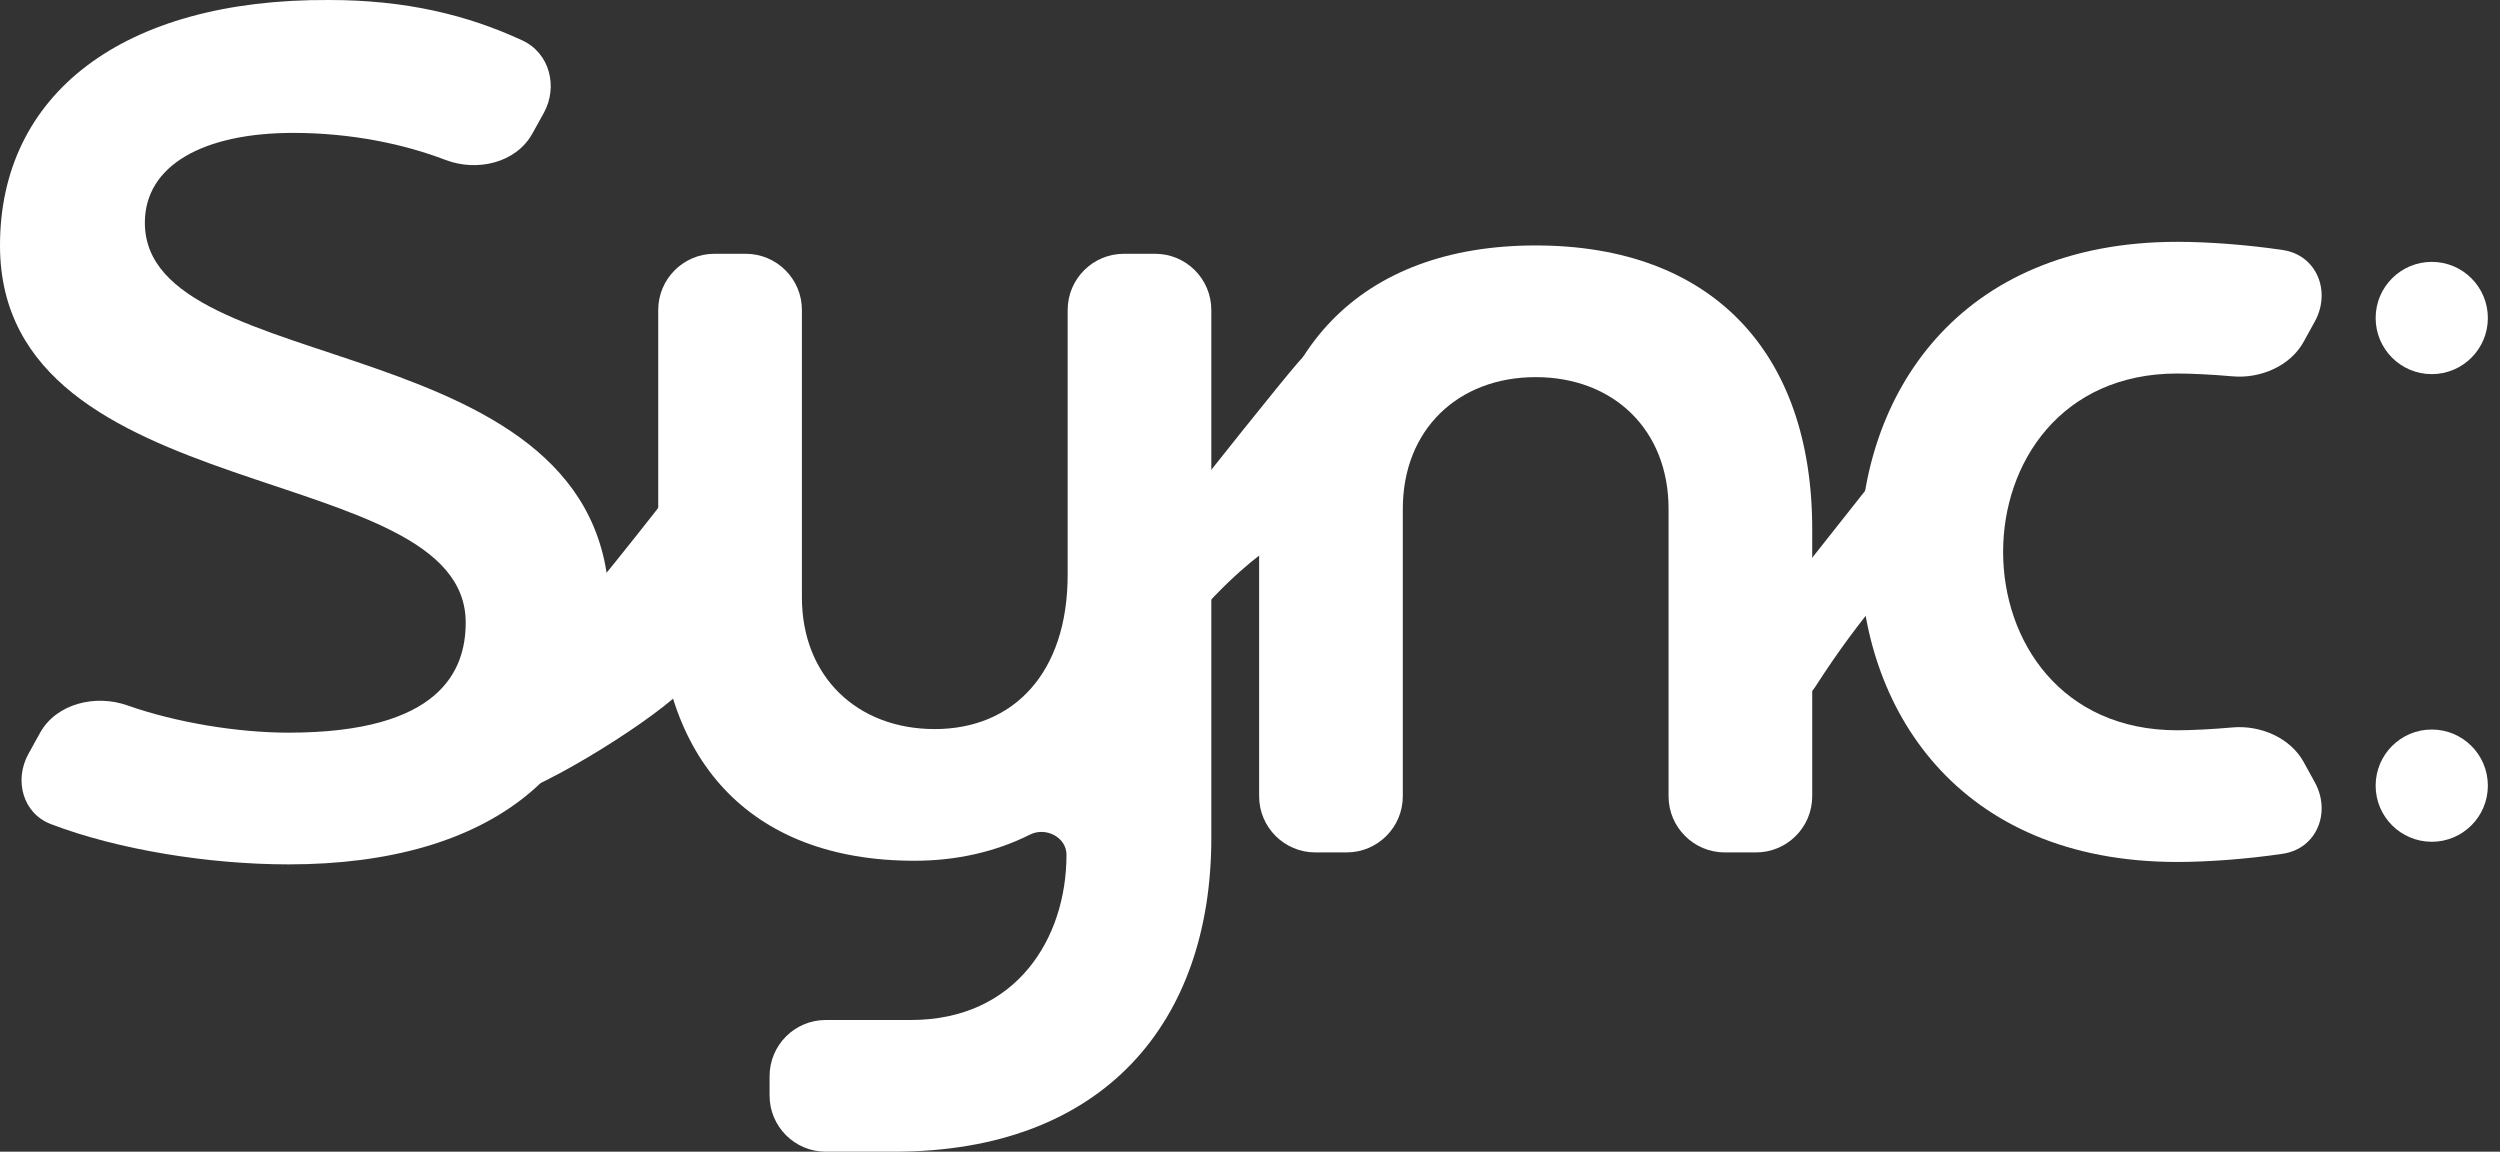 <?xml version="1.0" encoding="utf-8"?>
<svg xmlns="http://www.w3.org/2000/svg" fill="none" height="100%" overflow="visible" preserveAspectRatio="none" style="display: block;" viewBox="0 0 89 41" width="100%">
<rect x="0" y="0" width="89" height="41" fill="#333333" stroke="none"/>
<g id="Vector">
<path d="M77.512 25.998C77.97 25.998 78.74 25.964 79.474 25.897C80.463 25.807 81.533 26.26 82.012 27.131L82.408 27.851C82.995 28.919 82.478 30.212 81.273 30.393C80.01 30.582 78.591 30.686 77.512 30.686C69.67 30.686 66.218 25.188 66.218 19.647C66.218 14.107 69.67 8.609 77.512 8.609C78.591 8.609 80.01 8.712 81.273 8.902C82.478 9.083 82.995 10.376 82.408 11.444L82.012 12.164C81.533 13.035 80.463 13.488 79.474 13.397C78.74 13.331 77.97 13.297 77.512 13.297C69.244 13.297 69.244 25.998 77.512 25.998Z" fill="white"/>
<path d="M54.67 8.738C60.935 8.738 64.515 12.531 64.515 18.838V28.346C64.515 29.45 63.62 30.346 62.515 30.346H61.401C60.297 30.346 59.401 29.45 59.401 28.346V18.114C59.401 15.301 57.441 13.426 54.67 13.426C51.9 13.426 49.94 15.301 49.94 18.114V28.346C49.94 29.45 49.044 30.346 47.94 30.346H46.825C45.721 30.346 44.825 29.45 44.825 28.346V18.838C44.825 12.531 48.405 8.738 54.67 8.738Z" fill="white"/>
<path d="M32.554 30.643C26.63 30.643 23.433 26.978 23.433 21.097V11.036C23.433 9.931 24.329 9.035 25.433 9.035H26.548C27.652 9.035 28.548 9.931 28.548 11.036V21.267C28.548 24.08 30.508 25.955 33.278 25.955C36.049 25.955 38.009 23.995 38.009 20.457V11.036C38.009 9.931 38.905 9.035 40.009 9.035H41.123C42.228 9.035 43.123 9.931 43.123 11.036V29.834C43.123 36.355 39.33 41 31.829 41H29.397C28.292 41 27.397 40.105 27.397 39V38.312C27.397 37.207 28.292 36.312 29.397 36.312H32.426C36.176 36.312 37.967 33.414 37.967 30.43C37.967 29.804 37.229 29.43 36.669 29.711C35.443 30.327 34.043 30.643 32.554 30.643Z" fill="white"/>
<path d="M5.157 7.928C5.157 13.639 21.693 11.508 21.693 21.694C21.693 27.319 17.559 30.772 10.271 30.772C7.425 30.772 4.185 30.246 1.811 29.338C0.81 28.956 0.494 27.774 1.013 26.837L1.425 26.091C2.005 25.044 3.399 24.712 4.528 25.11C6.264 25.722 8.458 26.083 10.271 26.083C15.684 26.083 16.579 23.867 16.579 22.163C16.579 16.281 0 18.199 0 8.737C0 3.367 4.347 -0.042 11.72 0C14.445 0 16.639 0.532 18.594 1.438C19.568 1.889 19.876 3.086 19.357 4.025L18.953 4.754C18.371 5.806 16.978 6.123 15.856 5.692C14.401 5.134 12.518 4.731 10.442 4.731C7.245 4.731 5.157 5.882 5.157 7.928Z" fill="white"/>
<path d="M37.516 23.828C39.355 21.486 46.72 12.115 46.428 12.698C46.095 13.364 46.428 19.024 46.095 19.024C45.816 19.024 43.191 20.431 39.993 25.41C39.293 26.5 37.547 26.264 37.255 25.001C37.16 24.591 37.256 24.16 37.516 23.828Z" fill="white"/>
<path d="M62.156 22.855C63.994 20.513 71.359 11.142 71.068 11.725C70.735 12.391 71.068 18.052 70.735 18.052C70.455 18.052 67.831 19.459 64.632 24.438C63.932 25.528 62.186 25.291 61.895 24.028C61.8 23.618 61.895 23.187 62.156 22.855Z" fill="white"/>
<path d="M18.127 24.019C19.126 24.018 26.451 14.036 26.118 14.702C25.785 15.368 24.786 23.686 24.453 24.352C24.12 25.018 20.125 27.681 18.127 28.348C16.129 29.013 17.128 24.02 18.127 24.019Z" fill="white"/>
<path d="M88.568 11.321C88.568 12.424 87.674 13.319 86.571 13.319C85.467 13.319 84.573 12.424 84.573 11.321C84.573 10.217 85.467 9.323 86.571 9.323C87.674 9.323 88.568 10.217 88.568 11.321Z" fill="white"/>
<path d="M88.568 27.969C88.568 29.072 87.674 29.967 86.571 29.967C85.467 29.967 84.573 29.072 84.573 27.969C84.573 26.866 85.467 25.971 86.571 25.971C87.674 25.971 88.568 26.866 88.568 27.969Z" fill="white"/>
</g>
</svg>
